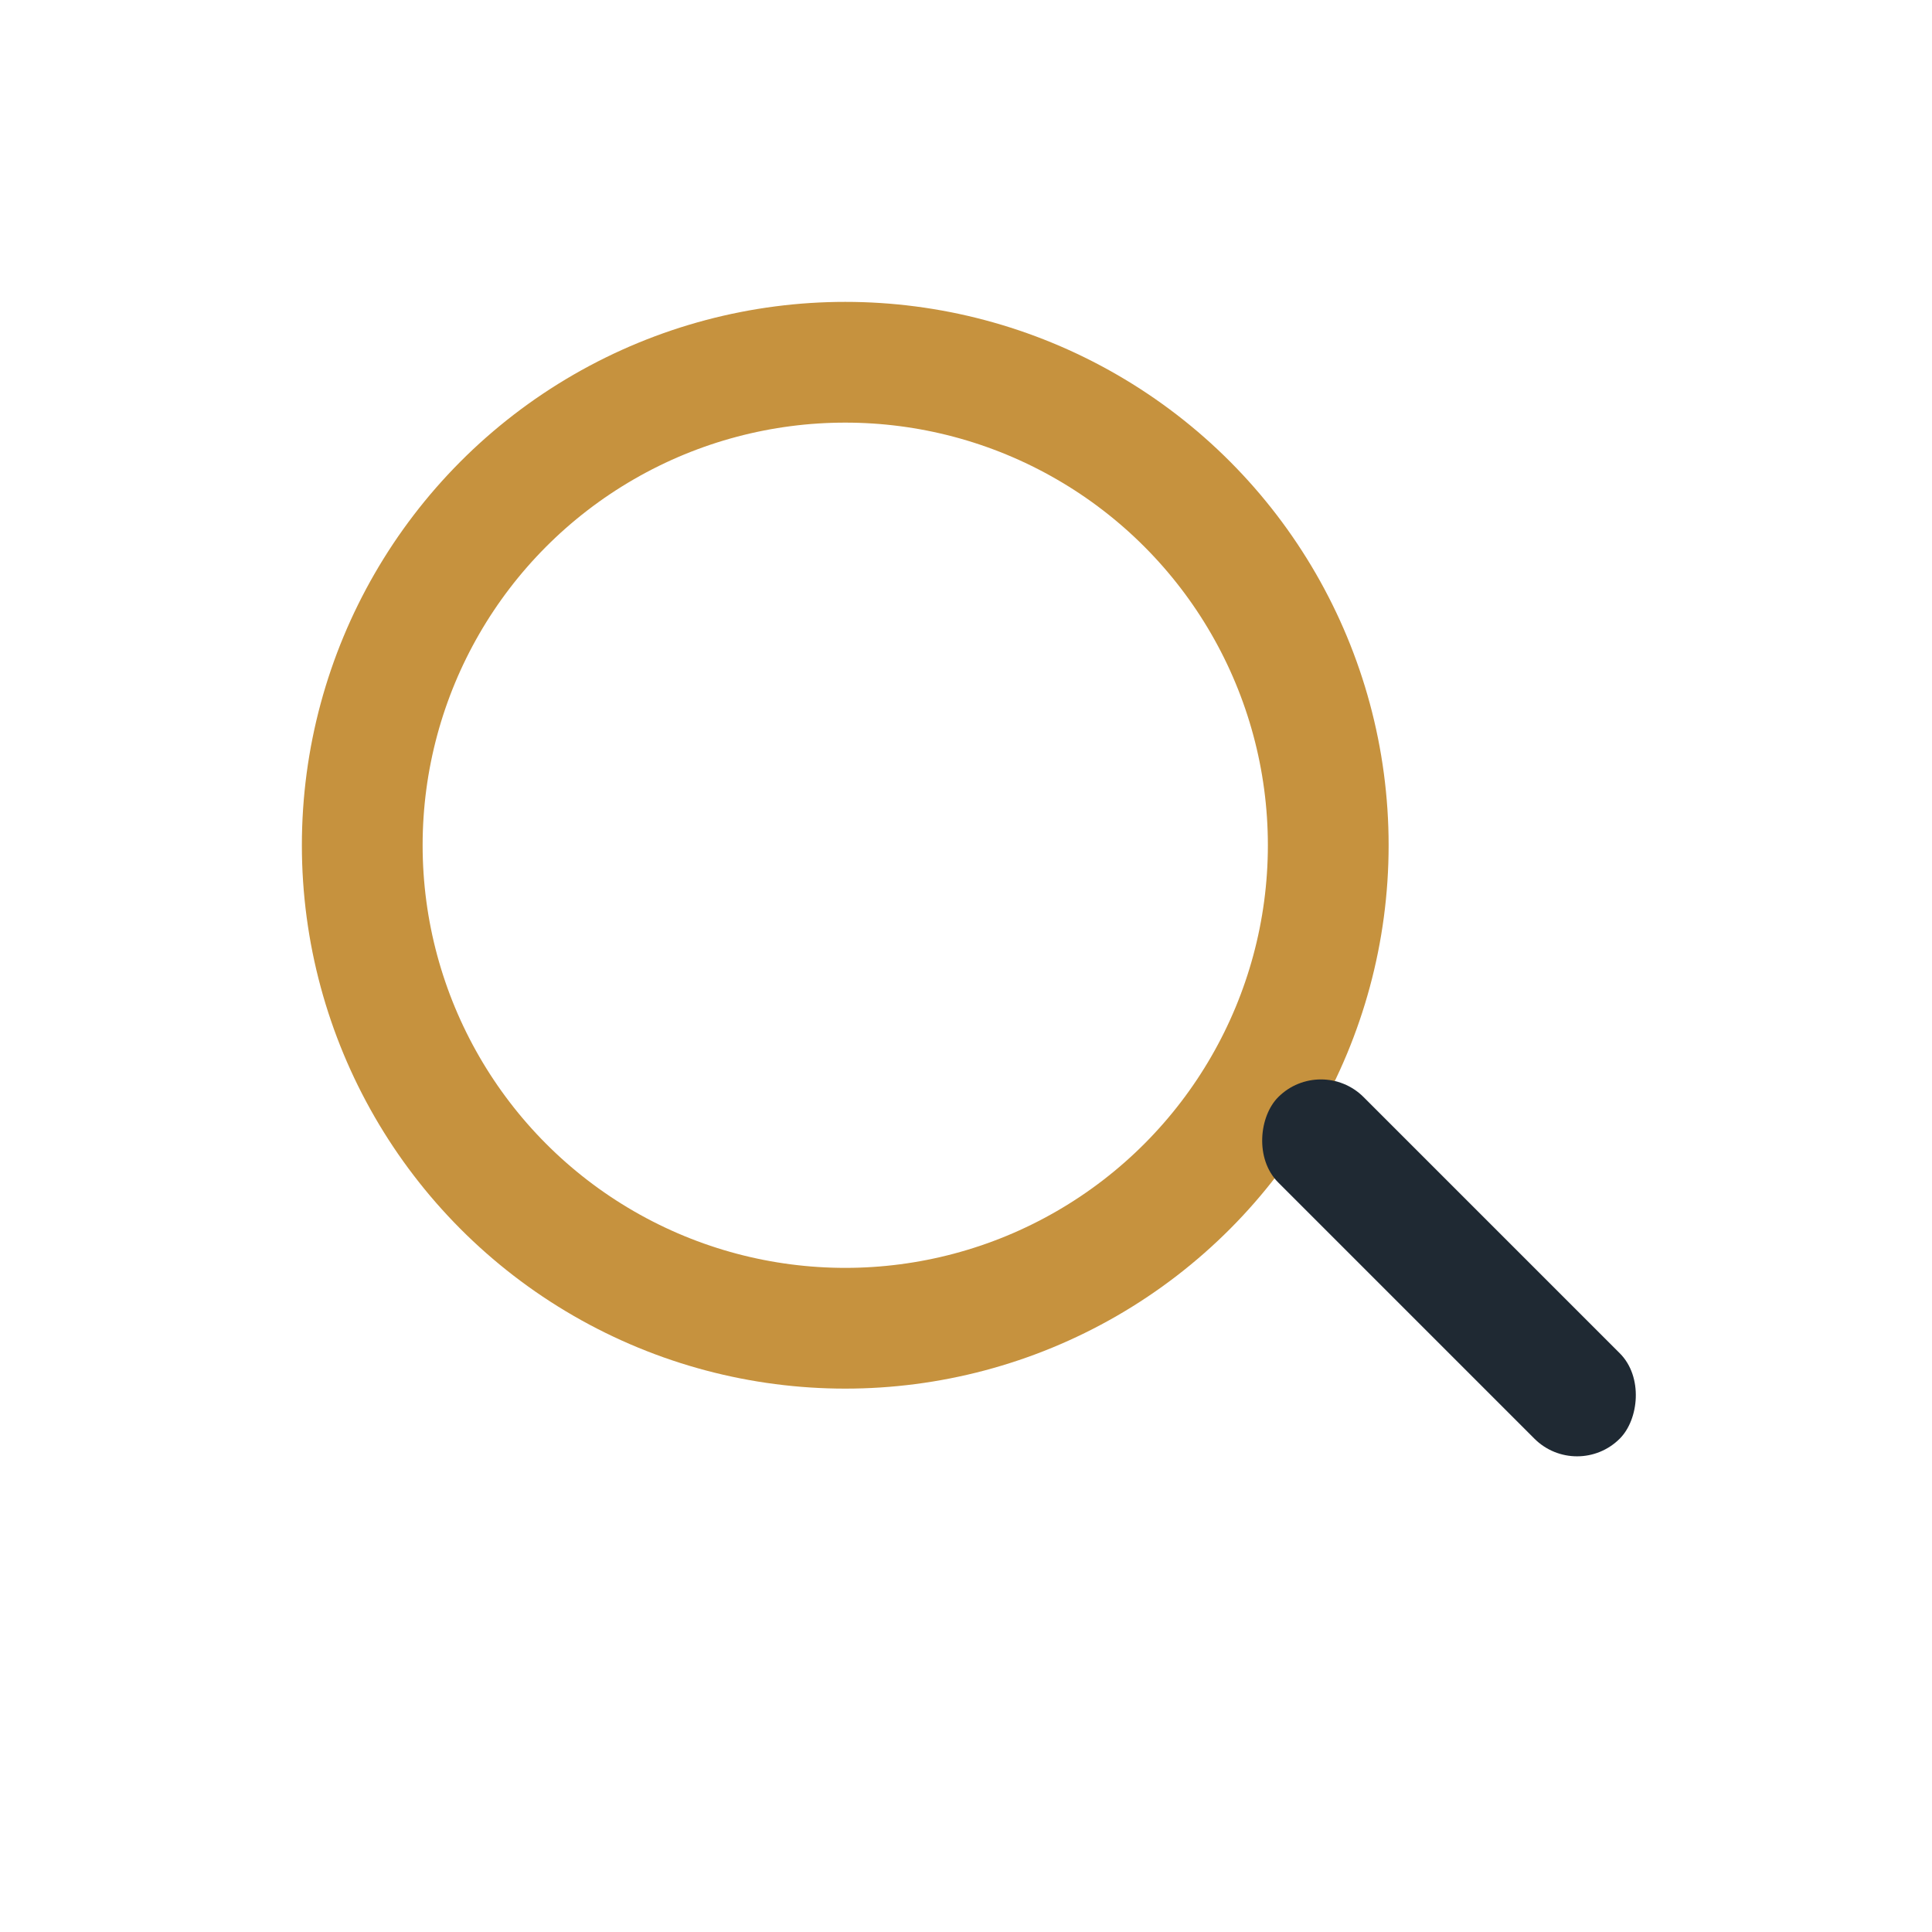 <?xml version="1.0" encoding="UTF-8"?>
<svg xmlns="http://www.w3.org/2000/svg" width="32" height="32" viewBox="0 0 32 32"><circle cx="14" cy="14" r="8" stroke="#C6923E" stroke-width="2" fill="none"/><rect x="20" y="20" width="8" height="2" rx="1" transform="rotate(45 24 21)" fill="#1F2933"/></svg>